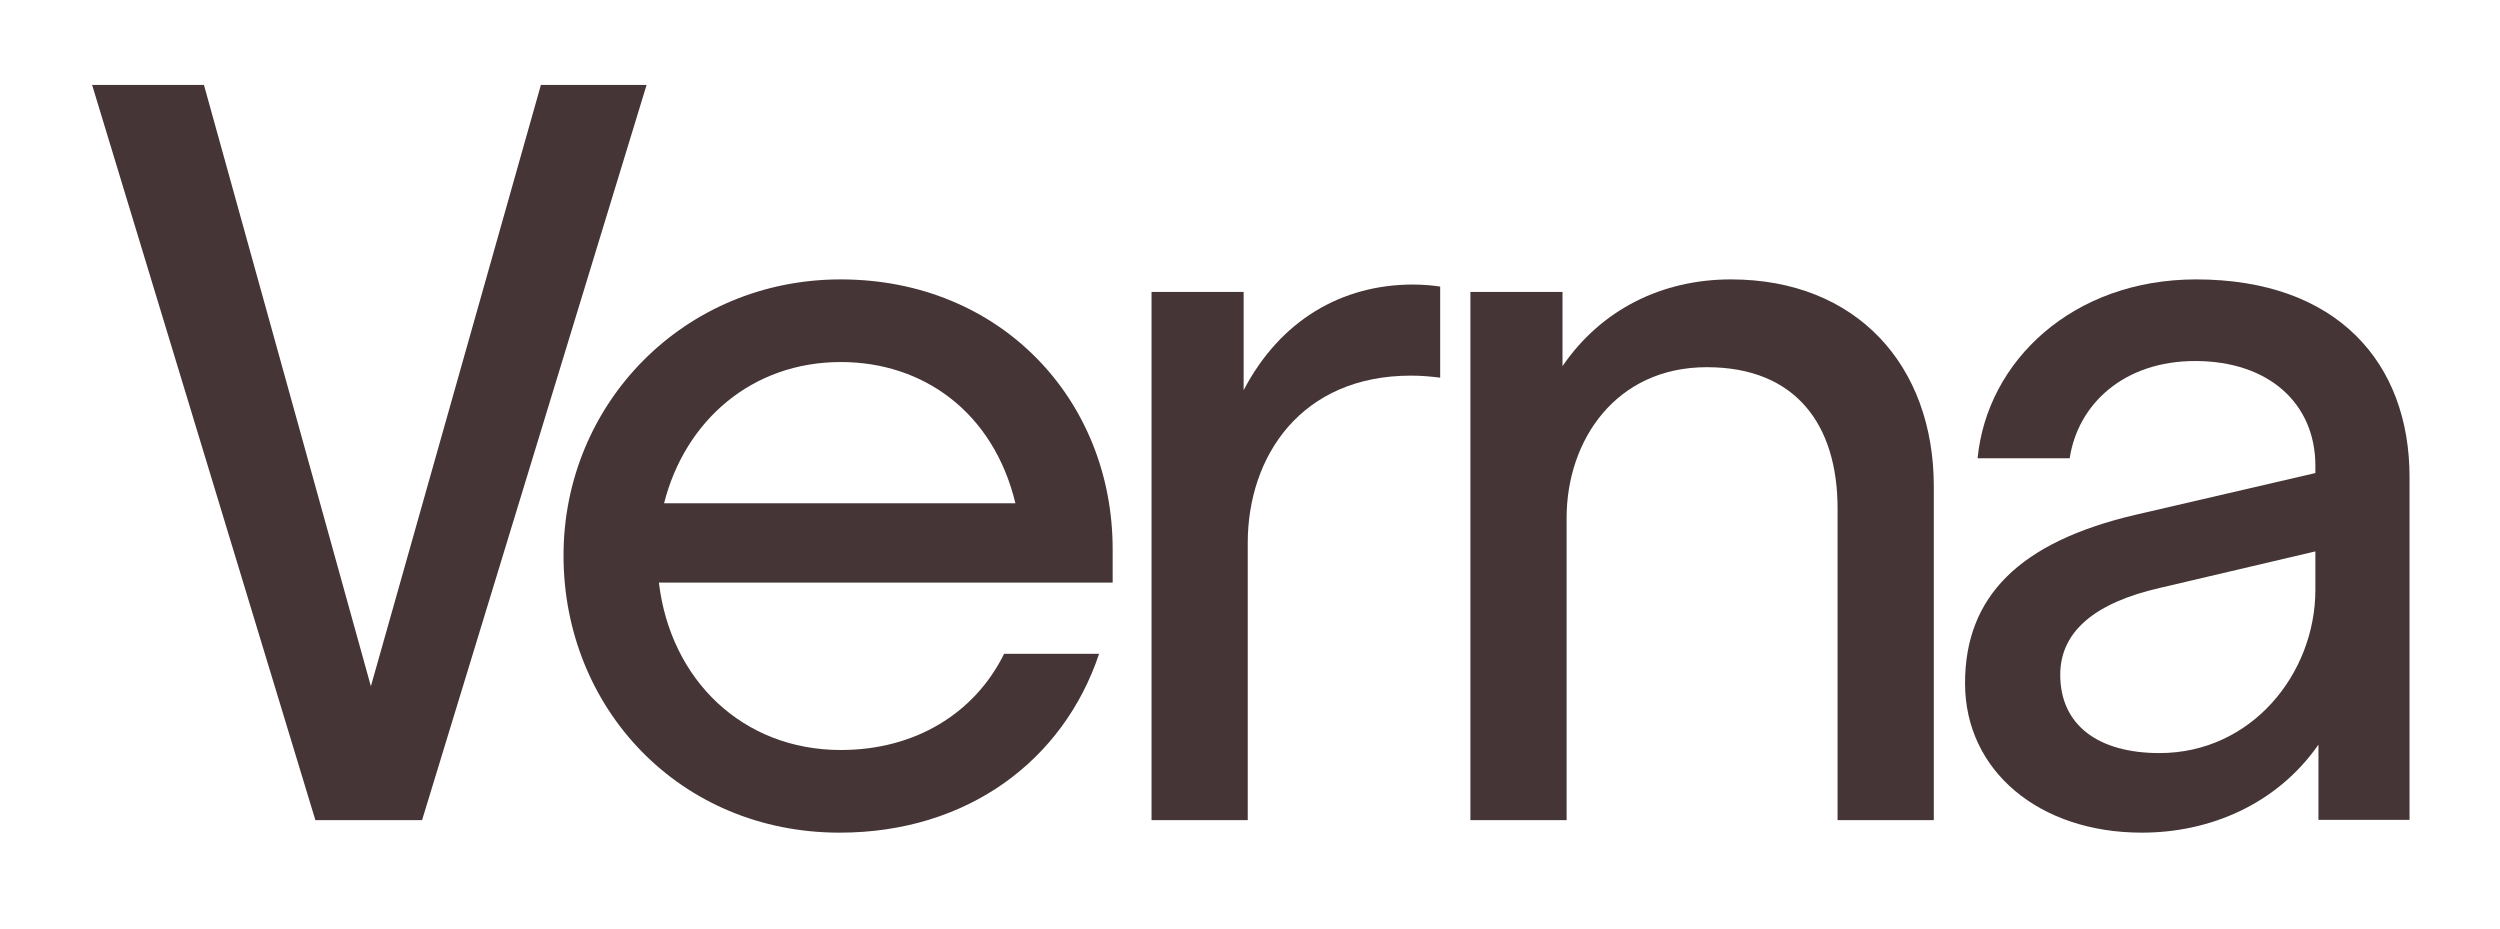 <?xml version="1.0" encoding="UTF-8"?> <svg xmlns="http://www.w3.org/2000/svg" width="113" height="42" viewBox="0 0 113 42" fill="none"><path d="M4.163 3.838H9.218L16.764 31.019L24.449 3.838H29.226L19.078 37.069H14.255L4.163 3.838Z" fill="#453536"></path><path d="M49.679 29.551C48.071 34.374 43.722 37.636 37.952 37.636C30.722 37.636 25.471 32.013 25.471 25.109C25.471 18.251 30.908 12.629 37.998 12.629C45.228 12.629 50.292 18.065 50.292 24.821V26.335H29.783C30.304 30.731 33.565 33.9 38.007 33.9C41.362 33.9 44.057 32.246 45.386 29.551H49.679ZM30.016 22.748H45.897C44.903 18.632 41.734 16.364 38.007 16.364C33.984 16.364 30.963 19.013 30.016 22.748Z" fill="#453536"></path><path d="M56.398 37.069H52.049V13.196H56.212V17.638C57.866 14.469 60.654 12.861 63.869 12.861C64.343 12.861 64.817 12.908 65.096 12.954V17.071C64.715 17.024 64.296 16.978 63.776 16.978C58.814 16.978 56.398 20.62 56.398 24.542V37.069Z" fill="#453536"></path><path d="M66.462 13.195H70.625V16.55C72.372 13.995 75.113 12.629 78.236 12.629C83.904 12.629 87.408 16.504 87.408 21.986V37.069H83.058V22.981C83.058 19.199 81.172 16.597 77.148 16.597C73.032 16.597 70.811 19.905 70.811 23.408V37.069H66.462V13.195Z" fill="#453536"></path><path d="M96.812 37.636C92.175 37.636 88.82 34.848 88.82 30.88C88.82 26.958 91.283 24.495 96.524 23.269L104.655 21.382V21.048C104.655 18.26 102.573 16.318 99.219 16.318C96.003 16.318 93.922 18.26 93.55 20.713H89.387C89.814 16.318 93.689 12.629 99.265 12.629C105.649 12.629 108.911 16.411 108.911 21.559V37.059H104.794V33.658C102.908 36.362 99.878 37.636 96.812 37.636ZM104.655 24.923L97.611 26.577C94.73 27.237 93.123 28.519 93.123 30.499C93.123 32.766 94.823 34.039 97.611 34.039C101.774 34.039 104.655 30.443 104.655 26.661V24.923Z" fill="#453536"></path></svg> 